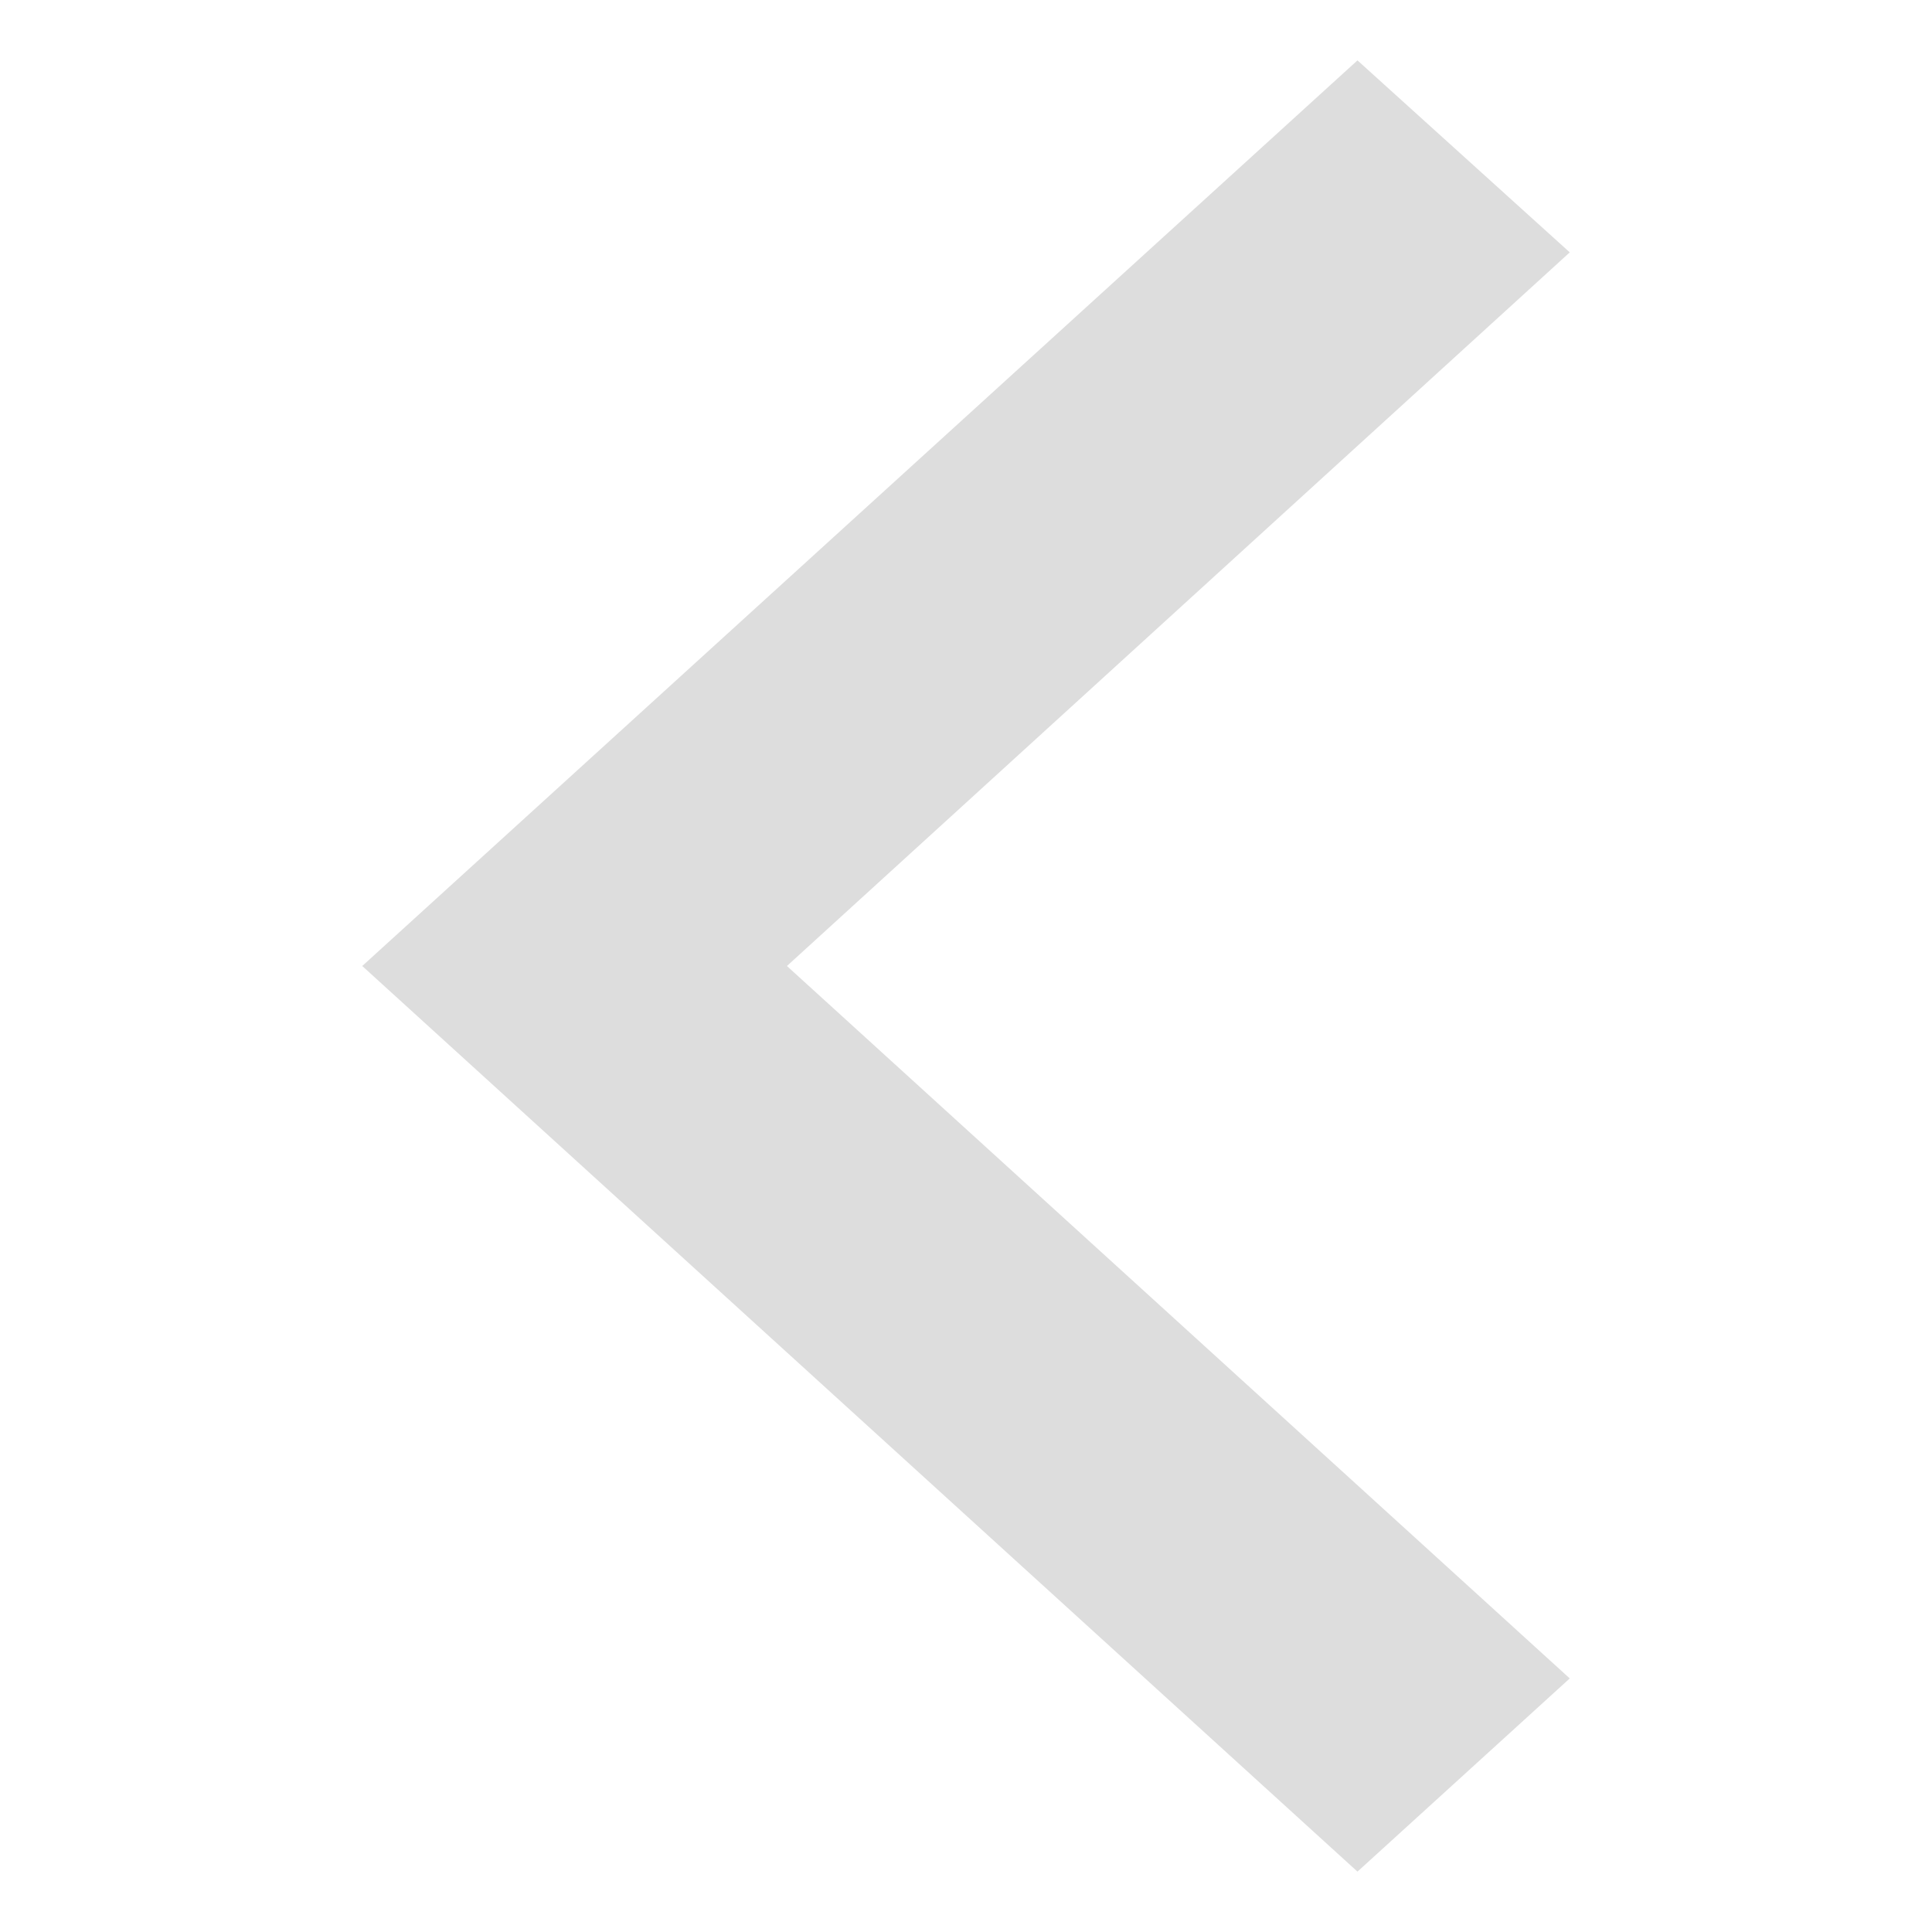 <svg xmlns="http://www.w3.org/2000/svg" width="16" height="16" viewBox="0 0 16 16">
  <defs>
    <style>
      .cls-1 {
        fill: #ddd;
        fill-rule: evenodd;
      }
    </style>
  </defs>
  <path id="形状_12" data-name="形状 12" class="cls-1" d="M180,2382.5l8.242,7.5,1.758-1.6-6.483-5.9,6.483-5.91-1.758-1.59Zm0,0" transform="translate(-177 -2374.5)"/>
</svg>

